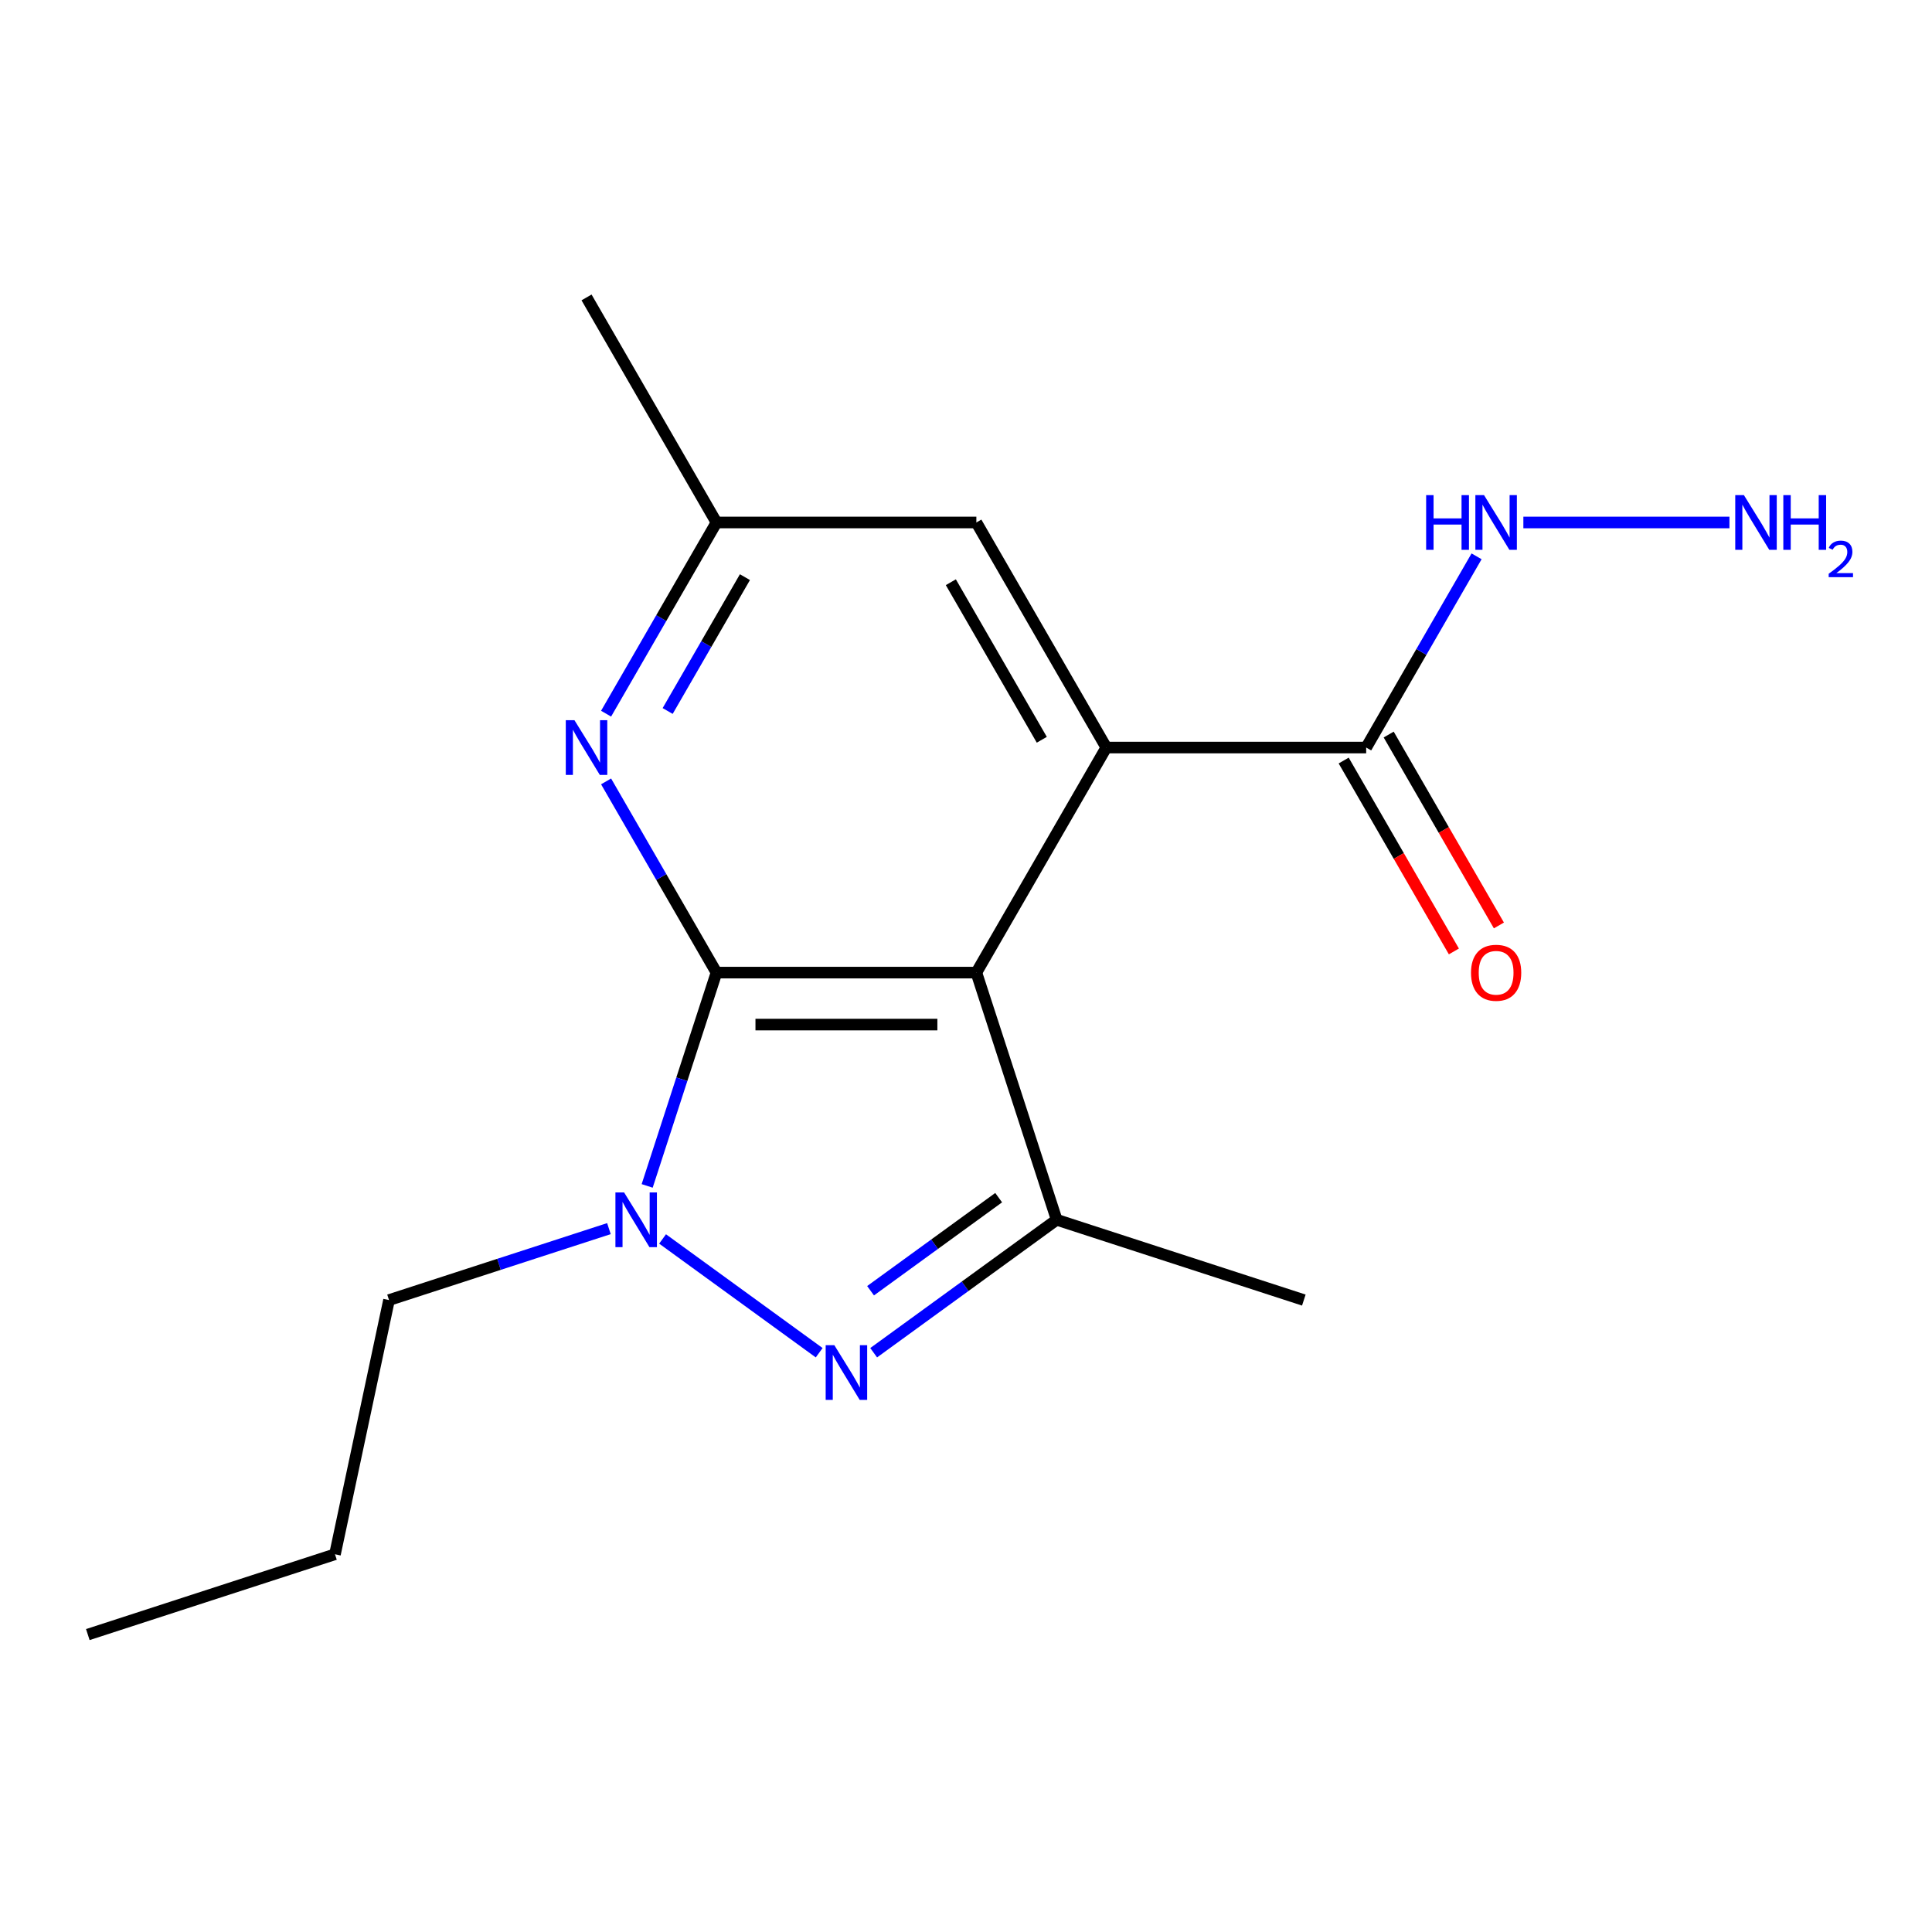 <?xml version='1.0' encoding='iso-8859-1'?>
<svg version='1.1' baseProfile='full'
              xmlns='http://www.w3.org/2000/svg'
                      xmlns:rdkit='http://www.rdkit.org/xml'
                      xmlns:xlink='http://www.w3.org/1999/xlink'
                  xml:space='preserve'
width='1000px' height='1000px' viewBox='0 0 1000 1000'>
<!-- END OF HEADER -->
<rect style='opacity:1.0;fill:#FFFFFF;stroke:none' width='1000' height='1000' x='0' y='0'> </rect>
<path class='bond-0' d='M 370.849,503.419 L 505.362,503.419' style='fill:none;fill-rule:evenodd;stroke:#000000;stroke-width:6px;stroke-linecap:butt;stroke-linejoin:miter;stroke-opacity:1' />
<path class='bond-0' d='M 391.026,530.322 L 485.185,530.322' style='fill:none;fill-rule:evenodd;stroke:#000000;stroke-width:6px;stroke-linecap:butt;stroke-linejoin:miter;stroke-opacity:1' />
<path class='bond-2' d='M 370.849,503.419 L 352.912,558.623' style='fill:none;fill-rule:evenodd;stroke:#000000;stroke-width:6px;stroke-linecap:butt;stroke-linejoin:miter;stroke-opacity:1' />
<path class='bond-2' d='M 352.912,558.623 L 334.975,613.826' style='fill:none;fill-rule:evenodd;stroke:#0000FF;stroke-width:6px;stroke-linecap:butt;stroke-linejoin:miter;stroke-opacity:1' />
<path class='bond-5' d='M 370.849,503.419 L 342.279,453.935' style='fill:none;fill-rule:evenodd;stroke:#000000;stroke-width:6px;stroke-linecap:butt;stroke-linejoin:miter;stroke-opacity:1' />
<path class='bond-5' d='M 342.279,453.935 L 313.709,404.45' style='fill:none;fill-rule:evenodd;stroke:#0000FF;stroke-width:6px;stroke-linecap:butt;stroke-linejoin:miter;stroke-opacity:1' />
<path class='bond-3' d='M 505.362,503.419 L 546.929,631.349' style='fill:none;fill-rule:evenodd;stroke:#000000;stroke-width:6px;stroke-linecap:butt;stroke-linejoin:miter;stroke-opacity:1' />
<path class='bond-4' d='M 505.362,503.419 L 572.619,386.927' style='fill:none;fill-rule:evenodd;stroke:#000000;stroke-width:6px;stroke-linecap:butt;stroke-linejoin:miter;stroke-opacity:1' />
<path class='bond-1' d='M 424.003,700.168 L 342.949,641.279' style='fill:none;fill-rule:evenodd;stroke:#0000FF;stroke-width:6px;stroke-linecap:butt;stroke-linejoin:miter;stroke-opacity:1' />
<path class='bond-17' d='M 452.208,700.168 L 499.569,665.759' style='fill:none;fill-rule:evenodd;stroke:#0000FF;stroke-width:6px;stroke-linecap:butt;stroke-linejoin:miter;stroke-opacity:1' />
<path class='bond-17' d='M 499.569,665.759 L 546.929,631.349' style='fill:none;fill-rule:evenodd;stroke:#000000;stroke-width:6px;stroke-linecap:butt;stroke-linejoin:miter;stroke-opacity:1' />
<path class='bond-17' d='M 450.603,668.08 L 483.756,643.994' style='fill:none;fill-rule:evenodd;stroke:#0000FF;stroke-width:6px;stroke-linecap:butt;stroke-linejoin:miter;stroke-opacity:1' />
<path class='bond-17' d='M 483.756,643.994 L 516.908,619.907' style='fill:none;fill-rule:evenodd;stroke:#000000;stroke-width:6px;stroke-linecap:butt;stroke-linejoin:miter;stroke-opacity:1' />
<path class='bond-11' d='M 315.179,635.932 L 258.265,654.424' style='fill:none;fill-rule:evenodd;stroke:#0000FF;stroke-width:6px;stroke-linecap:butt;stroke-linejoin:miter;stroke-opacity:1' />
<path class='bond-11' d='M 258.265,654.424 L 201.352,672.916' style='fill:none;fill-rule:evenodd;stroke:#000000;stroke-width:6px;stroke-linecap:butt;stroke-linejoin:miter;stroke-opacity:1' />
<path class='bond-13' d='M 546.929,631.349 L 674.859,672.916' style='fill:none;fill-rule:evenodd;stroke:#000000;stroke-width:6px;stroke-linecap:butt;stroke-linejoin:miter;stroke-opacity:1' />
<path class='bond-6' d='M 572.619,386.927 L 707.133,386.927' style='fill:none;fill-rule:evenodd;stroke:#000000;stroke-width:6px;stroke-linecap:butt;stroke-linejoin:miter;stroke-opacity:1' />
<path class='bond-18' d='M 572.619,386.927 L 505.362,270.435' style='fill:none;fill-rule:evenodd;stroke:#000000;stroke-width:6px;stroke-linecap:butt;stroke-linejoin:miter;stroke-opacity:1' />
<path class='bond-18' d='M 539.232,382.905 L 492.152,301.36' style='fill:none;fill-rule:evenodd;stroke:#000000;stroke-width:6px;stroke-linecap:butt;stroke-linejoin:miter;stroke-opacity:1' />
<path class='bond-8' d='M 313.709,369.404 L 342.279,319.919' style='fill:none;fill-rule:evenodd;stroke:#0000FF;stroke-width:6px;stroke-linecap:butt;stroke-linejoin:miter;stroke-opacity:1' />
<path class='bond-8' d='M 342.279,319.919 L 370.849,270.435' style='fill:none;fill-rule:evenodd;stroke:#000000;stroke-width:6px;stroke-linecap:butt;stroke-linejoin:miter;stroke-opacity:1' />
<path class='bond-8' d='M 345.578,368.01 L 365.577,333.371' style='fill:none;fill-rule:evenodd;stroke:#0000FF;stroke-width:6px;stroke-linecap:butt;stroke-linejoin:miter;stroke-opacity:1' />
<path class='bond-8' d='M 365.577,333.371 L 385.576,298.732' style='fill:none;fill-rule:evenodd;stroke:#000000;stroke-width:6px;stroke-linecap:butt;stroke-linejoin:miter;stroke-opacity:1' />
<path class='bond-9' d='M 695.483,393.653 L 724.007,443.057' style='fill:none;fill-rule:evenodd;stroke:#000000;stroke-width:6px;stroke-linecap:butt;stroke-linejoin:miter;stroke-opacity:1' />
<path class='bond-9' d='M 724.007,443.057 L 752.531,492.462' style='fill:none;fill-rule:evenodd;stroke:#FF0000;stroke-width:6px;stroke-linecap:butt;stroke-linejoin:miter;stroke-opacity:1' />
<path class='bond-9' d='M 718.782,380.201 L 747.306,429.606' style='fill:none;fill-rule:evenodd;stroke:#000000;stroke-width:6px;stroke-linecap:butt;stroke-linejoin:miter;stroke-opacity:1' />
<path class='bond-9' d='M 747.306,429.606 L 775.829,479.011' style='fill:none;fill-rule:evenodd;stroke:#FF0000;stroke-width:6px;stroke-linecap:butt;stroke-linejoin:miter;stroke-opacity:1' />
<path class='bond-10' d='M 707.133,386.927 L 735.703,337.442' style='fill:none;fill-rule:evenodd;stroke:#000000;stroke-width:6px;stroke-linecap:butt;stroke-linejoin:miter;stroke-opacity:1' />
<path class='bond-10' d='M 735.703,337.442 L 764.273,287.958' style='fill:none;fill-rule:evenodd;stroke:#0000FF;stroke-width:6px;stroke-linecap:butt;stroke-linejoin:miter;stroke-opacity:1' />
<path class='bond-7' d='M 505.362,270.435 L 370.849,270.435' style='fill:none;fill-rule:evenodd;stroke:#000000;stroke-width:6px;stroke-linecap:butt;stroke-linejoin:miter;stroke-opacity:1' />
<path class='bond-14' d='M 370.849,270.435 L 303.592,153.943' style='fill:none;fill-rule:evenodd;stroke:#000000;stroke-width:6px;stroke-linecap:butt;stroke-linejoin:miter;stroke-opacity:1' />
<path class='bond-12' d='M 788.492,270.435 L 895.153,270.435' style='fill:none;fill-rule:evenodd;stroke:#0000FF;stroke-width:6px;stroke-linecap:butt;stroke-linejoin:miter;stroke-opacity:1' />
<path class='bond-15' d='M 201.352,672.916 L 173.385,804.49' style='fill:none;fill-rule:evenodd;stroke:#000000;stroke-width:6px;stroke-linecap:butt;stroke-linejoin:miter;stroke-opacity:1' />
<path class='bond-16' d='M 173.385,804.49 L 45.455,846.057' style='fill:none;fill-rule:evenodd;stroke:#000000;stroke-width:6px;stroke-linecap:butt;stroke-linejoin:miter;stroke-opacity:1' />
<path  class='atom-2' d='M 431.845 696.254
L 441.125 711.254
Q 442.045 712.734, 443.525 715.414
Q 445.005 718.094, 445.085 718.254
L 445.085 696.254
L 448.845 696.254
L 448.845 724.574
L 444.965 724.574
L 435.005 708.174
Q 433.845 706.254, 432.605 704.054
Q 431.405 701.854, 431.045 701.174
L 431.045 724.574
L 427.365 724.574
L 427.365 696.254
L 431.845 696.254
' fill='#0000FF'/>
<path  class='atom-3' d='M 323.022 617.189
L 332.302 632.189
Q 333.222 633.669, 334.702 636.349
Q 336.182 639.029, 336.262 639.189
L 336.262 617.189
L 340.022 617.189
L 340.022 645.509
L 336.142 645.509
L 326.182 629.109
Q 325.022 627.189, 323.782 624.989
Q 322.582 622.789, 322.222 622.109
L 322.222 645.509
L 318.542 645.509
L 318.542 617.189
L 323.022 617.189
' fill='#0000FF'/>
<path  class='atom-6' d='M 297.332 372.767
L 306.612 387.767
Q 307.532 389.247, 309.012 391.927
Q 310.492 394.607, 310.572 394.767
L 310.572 372.767
L 314.332 372.767
L 314.332 401.087
L 310.452 401.087
L 300.492 384.687
Q 299.332 382.767, 298.092 380.567
Q 296.892 378.367, 296.532 377.687
L 296.532 401.087
L 292.852 401.087
L 292.852 372.767
L 297.332 372.767
' fill='#0000FF'/>
<path  class='atom-10' d='M 761.389 503.499
Q 761.389 496.699, 764.749 492.899
Q 768.109 489.099, 774.389 489.099
Q 780.669 489.099, 784.029 492.899
Q 787.389 496.699, 787.389 503.499
Q 787.389 510.379, 783.989 514.299
Q 780.589 518.179, 774.389 518.179
Q 768.149 518.179, 764.749 514.299
Q 761.389 510.419, 761.389 503.499
M 774.389 514.979
Q 778.709 514.979, 781.029 512.099
Q 783.389 509.179, 783.389 503.499
Q 783.389 497.939, 781.029 495.139
Q 778.709 492.299, 774.389 492.299
Q 770.069 492.299, 767.709 495.099
Q 765.389 497.899, 765.389 503.499
Q 765.389 509.219, 767.709 512.099
Q 770.069 514.979, 774.389 514.979
' fill='#FF0000'/>
<path  class='atom-11' d='M 738.169 256.275
L 742.009 256.275
L 742.009 268.315
L 756.489 268.315
L 756.489 256.275
L 760.329 256.275
L 760.329 284.595
L 756.489 284.595
L 756.489 271.515
L 742.009 271.515
L 742.009 284.595
L 738.169 284.595
L 738.169 256.275
' fill='#0000FF'/>
<path  class='atom-11' d='M 768.129 256.275
L 777.409 271.275
Q 778.329 272.755, 779.809 275.435
Q 781.289 278.115, 781.369 278.275
L 781.369 256.275
L 785.129 256.275
L 785.129 284.595
L 781.249 284.595
L 771.289 268.195
Q 770.129 266.275, 768.889 264.075
Q 767.689 261.875, 767.329 261.195
L 767.329 284.595
L 763.649 284.595
L 763.649 256.275
L 768.129 256.275
' fill='#0000FF'/>
<path  class='atom-13' d='M 902.643 256.275
L 911.923 271.275
Q 912.843 272.755, 914.323 275.435
Q 915.803 278.115, 915.883 278.275
L 915.883 256.275
L 919.643 256.275
L 919.643 284.595
L 915.763 284.595
L 905.803 268.195
Q 904.643 266.275, 903.403 264.075
Q 902.203 261.875, 901.843 261.195
L 901.843 284.595
L 898.163 284.595
L 898.163 256.275
L 902.643 256.275
' fill='#0000FF'/>
<path  class='atom-13' d='M 923.043 256.275
L 926.883 256.275
L 926.883 268.315
L 941.363 268.315
L 941.363 256.275
L 945.203 256.275
L 945.203 284.595
L 941.363 284.595
L 941.363 271.515
L 926.883 271.515
L 926.883 284.595
L 923.043 284.595
L 923.043 256.275
' fill='#0000FF'/>
<path  class='atom-13' d='M 946.576 283.601
Q 947.262 281.832, 948.899 280.856
Q 950.536 279.852, 952.806 279.852
Q 955.631 279.852, 957.215 281.384
Q 958.799 282.915, 958.799 285.634
Q 958.799 288.406, 956.74 290.993
Q 954.707 293.58, 950.483 296.643
L 959.116 296.643
L 959.116 298.755
L 946.523 298.755
L 946.523 296.986
Q 950.008 294.504, 952.067 292.656
Q 954.153 290.808, 955.156 289.145
Q 956.159 287.482, 956.159 285.766
Q 956.159 283.971, 955.261 282.968
Q 954.364 281.964, 952.806 281.964
Q 951.301 281.964, 950.298 282.572
Q 949.295 283.179, 948.582 284.525
L 946.576 283.601
' fill='#0000FF'/>
</svg>
